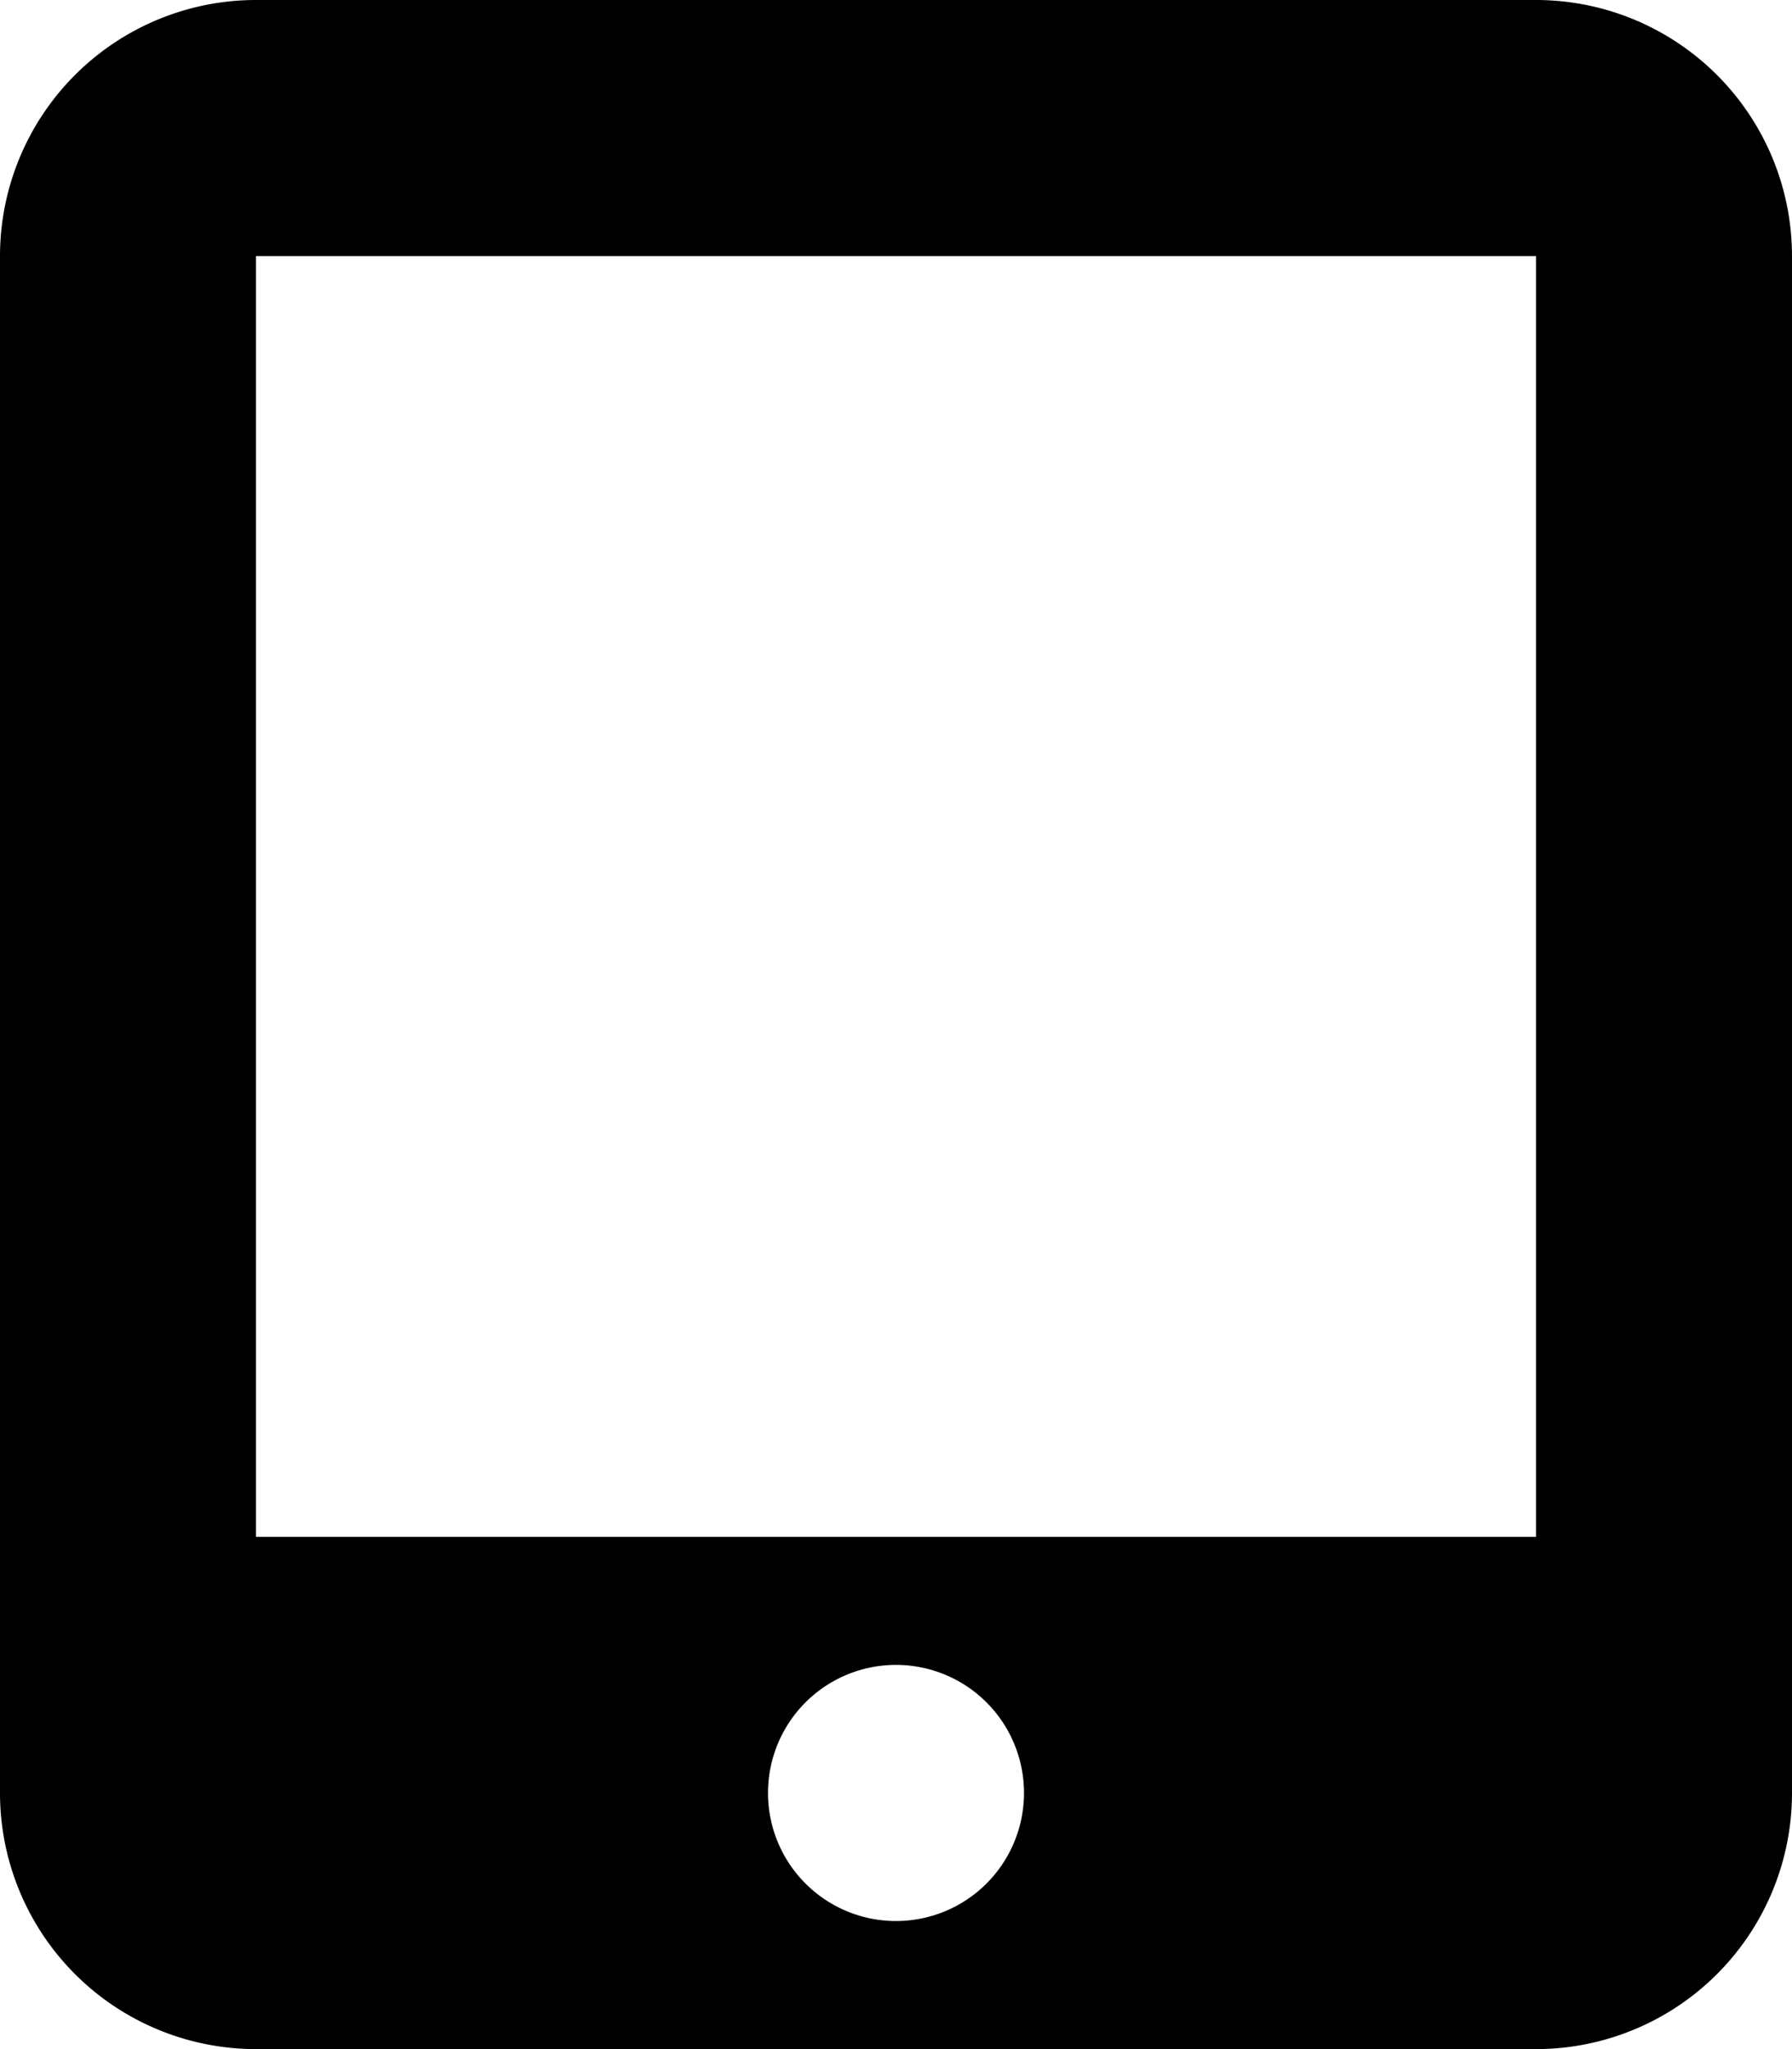 <svg xmlns="http://www.w3.org/2000/svg" viewBox="0 0 448 512"><!--! Font Awesome Free 6.4.2 by @fontawesome - https://fontawesome.com License - https://fontawesome.com/license/free (Icons: CC BY 4.0, Fonts: SIL OFL 1.1, Code: MIT License) Copyright 2023 Fonticons, Inc.--><path d="M0 64A64 64 0 0 1 64 0h320a64 64 0 0 1 64 64v384a64 64 0 0 1-64 64H64a64 64 0 0 1-64-64V64zm256 384a32 32 0 1 0-64 0 32 32 0 1 0 64 0zM384 64H64v320h320V64z"/></svg>
